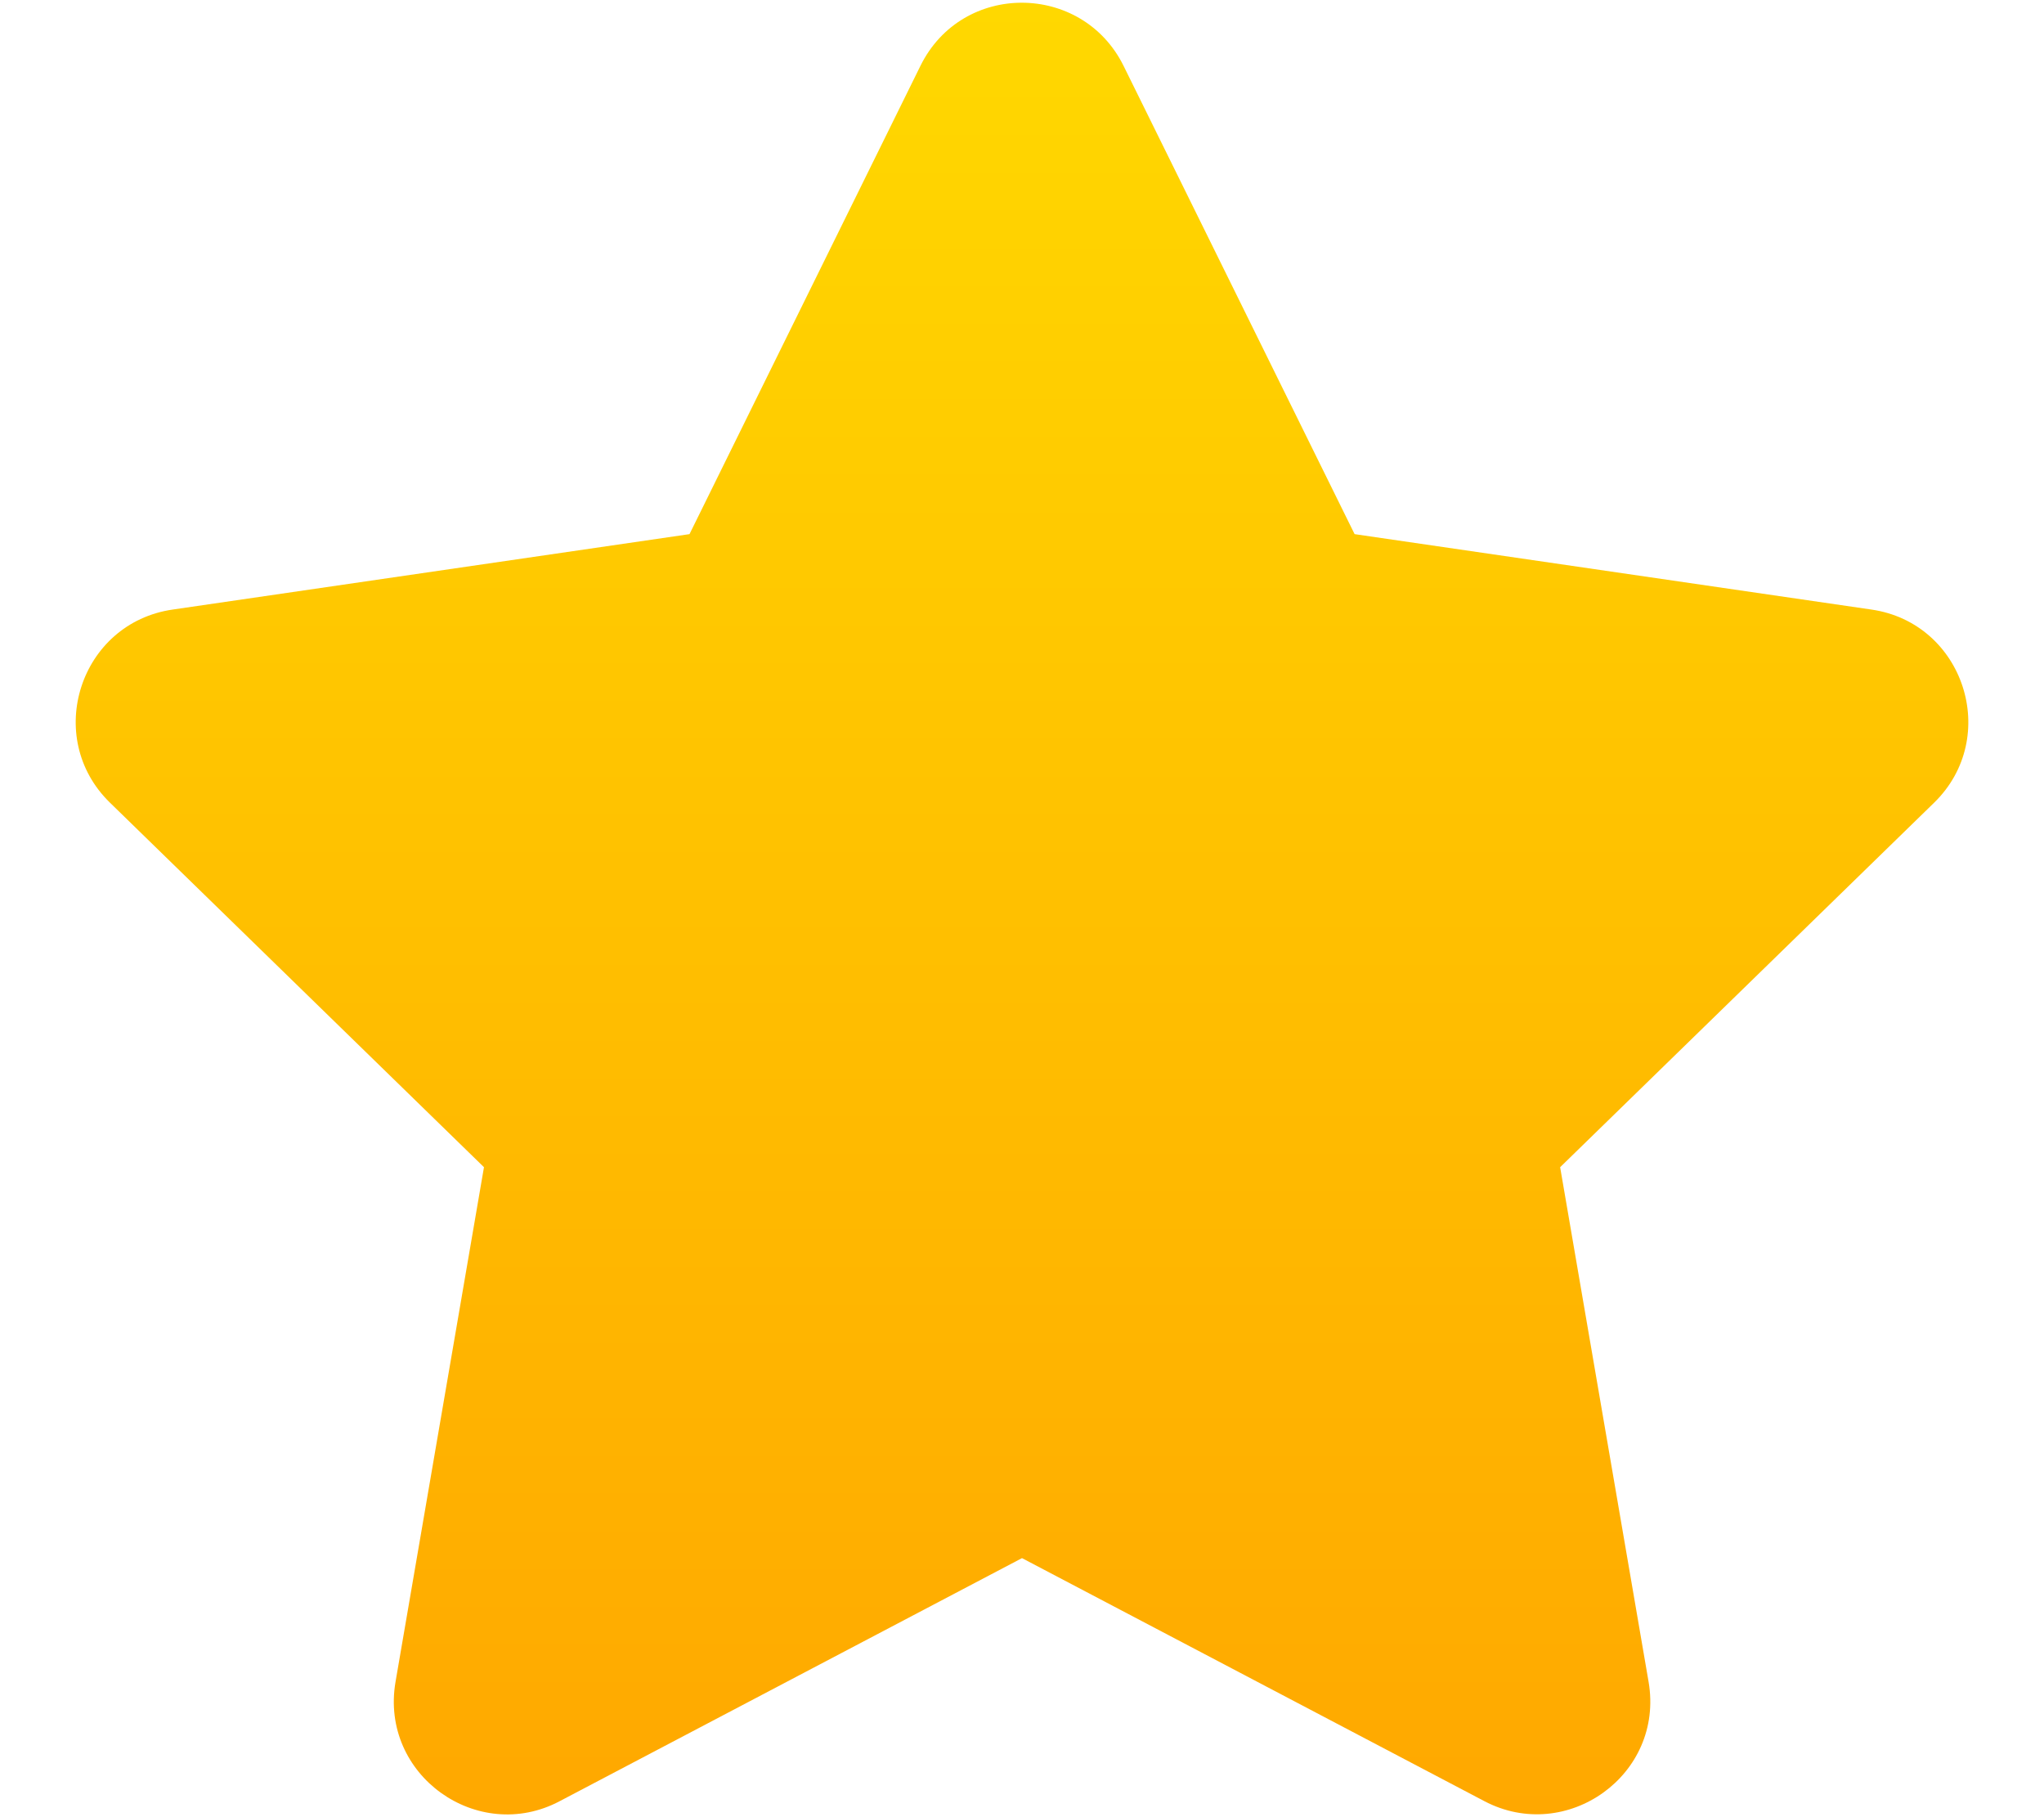 <svg width="18" height="16" viewBox="0 0 18 16" fill="none" xmlns="http://www.w3.org/2000/svg">
<path d="M8.106 0.579L6.072 4.703L1.521 5.367C0.704 5.485 0.377 6.492 0.969 7.068L4.262 10.277L3.483 14.809C3.343 15.629 4.206 16.242 4.929 15.859L9 13.719L13.072 15.859C13.795 16.239 14.658 15.629 14.518 14.809L13.739 10.277L17.032 7.068C17.623 6.492 17.296 5.485 16.48 5.367L11.929 4.703L9.894 0.579C9.53 -0.156 8.474 -0.166 8.106 0.579Z" fill="url(#paint0_linear_119_13010)"/>
<defs>
<linearGradient id="paint0_linear_119_13010" x1="9" y1="0.024" x2="9" y2="15.976" gradientUnits="userSpaceOnUse">
<stop stop-color="#FFD800"/>
<stop offset="1" stop-color="#FFA800"/>
</linearGradient>
</defs>
</svg>
